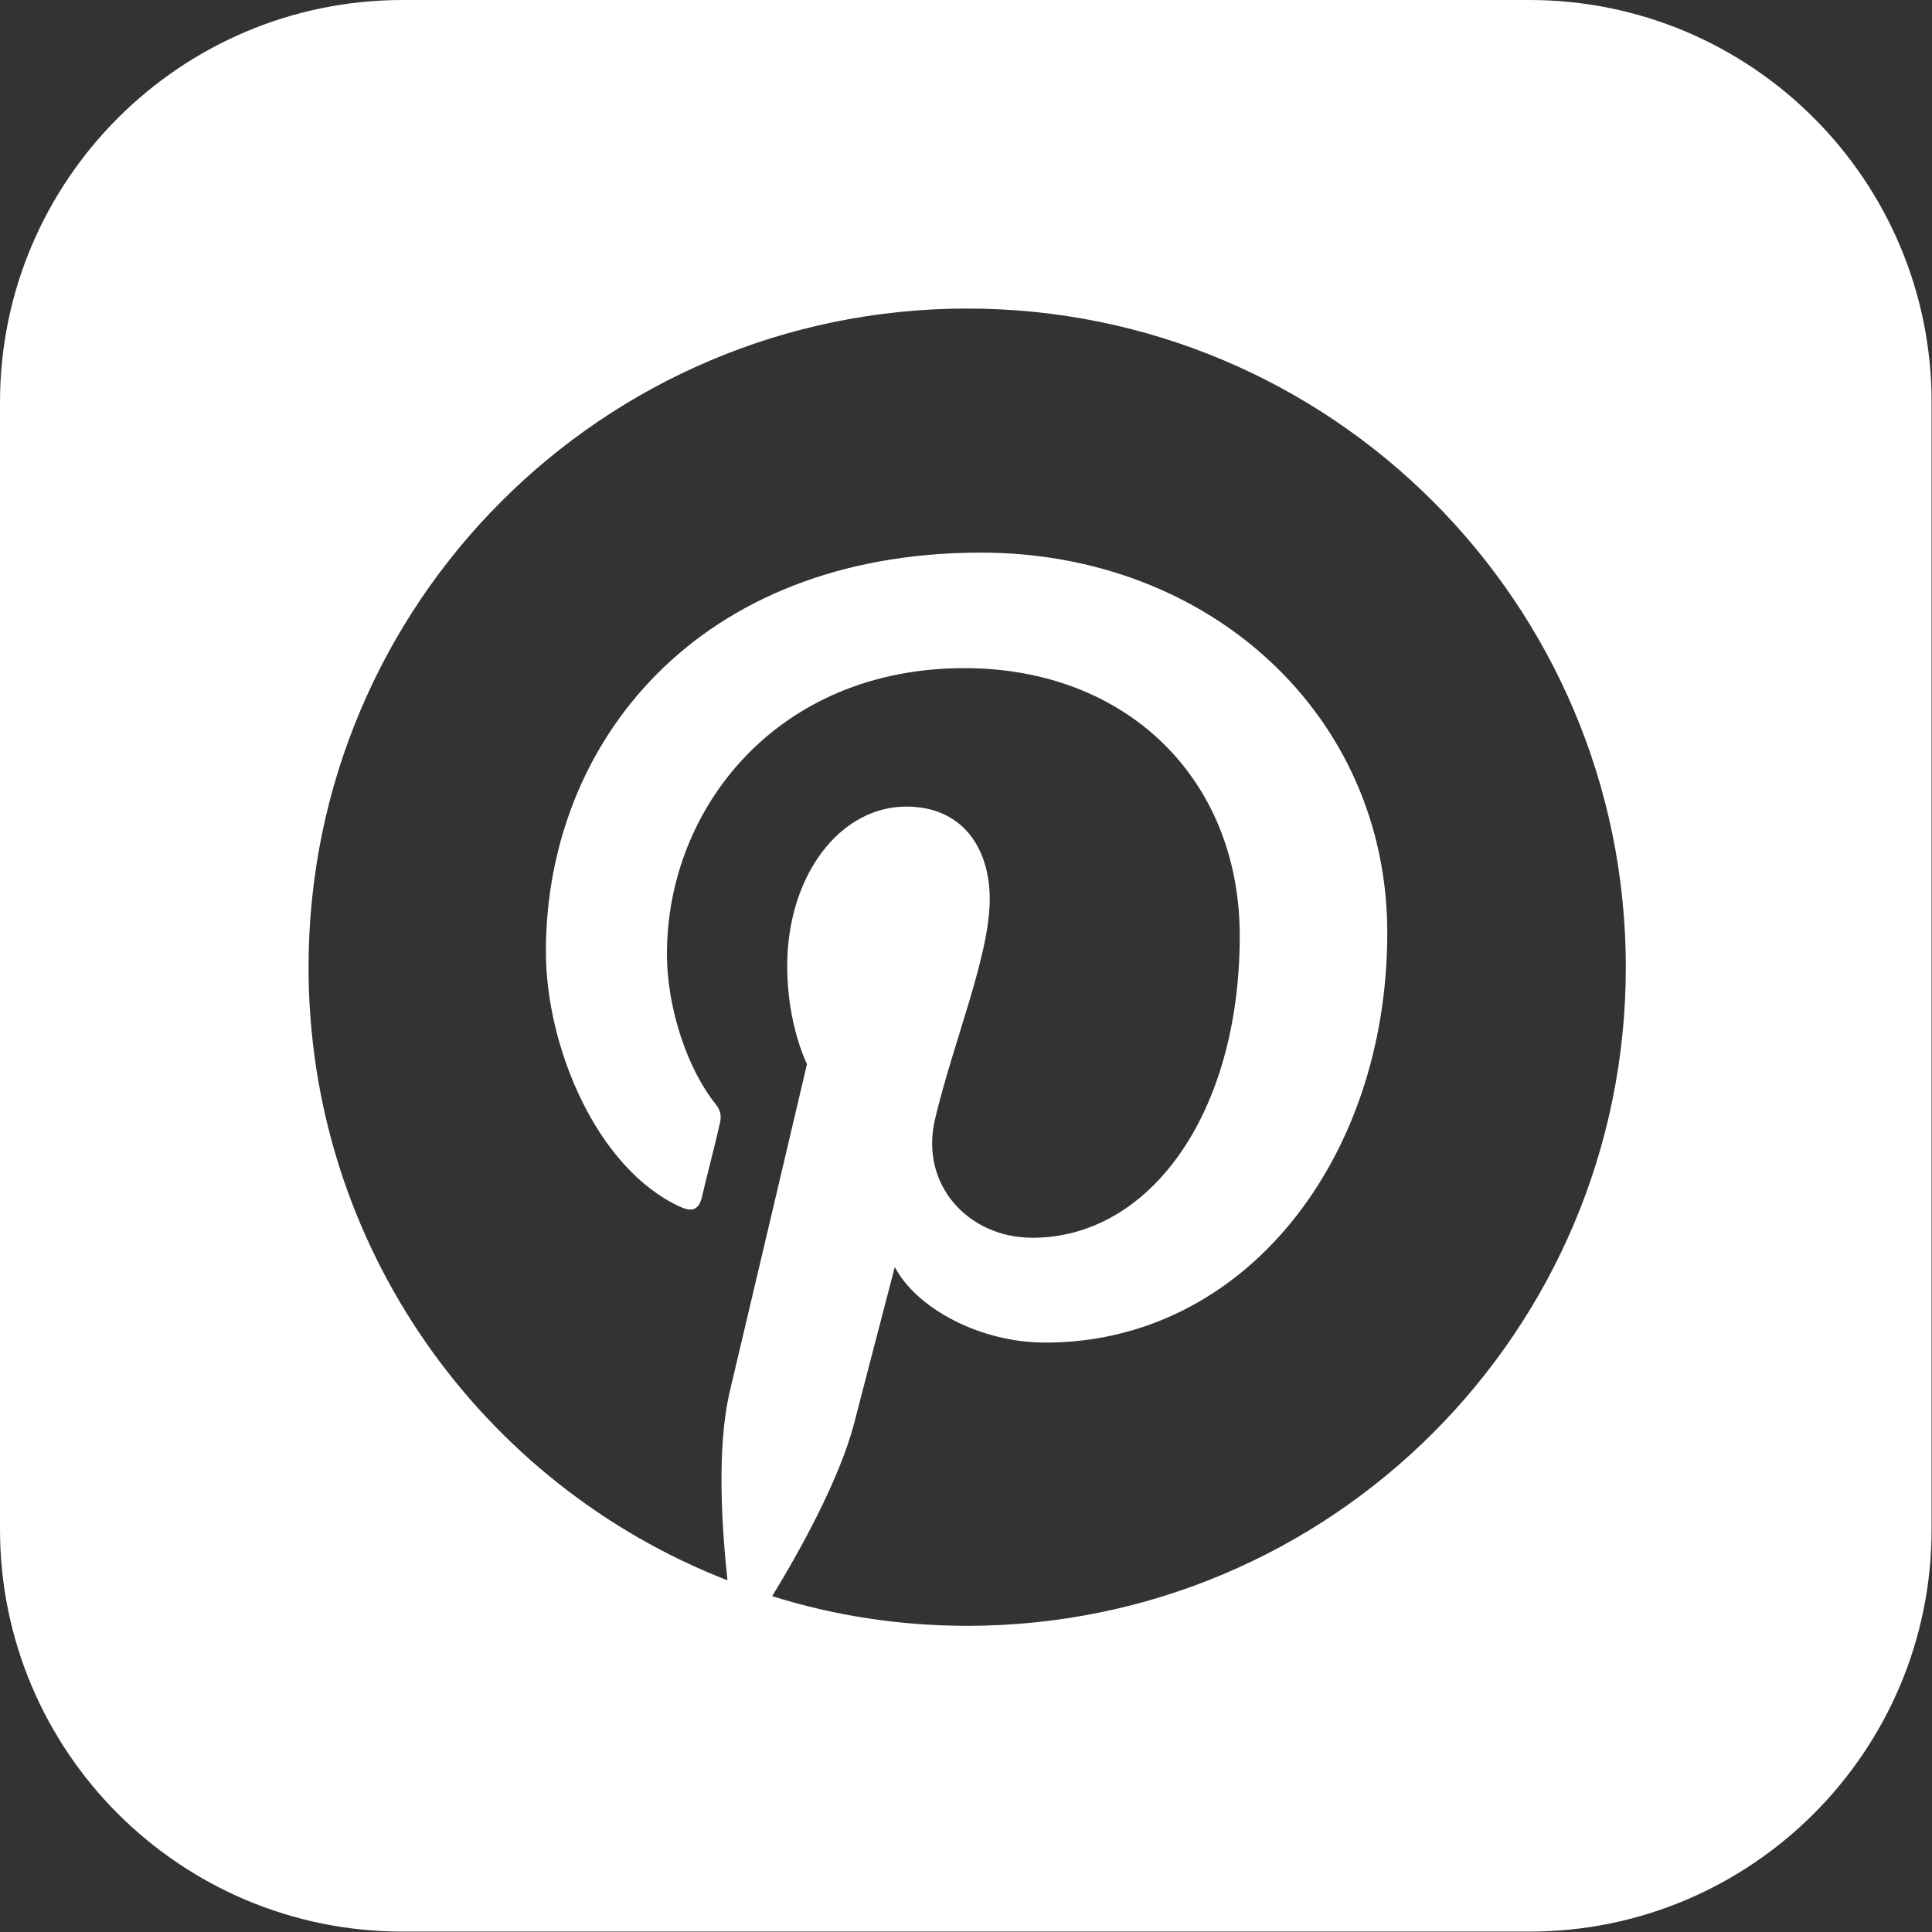 <?xml version="1.0" encoding="utf-8"?>
<!-- Generator: Adobe Illustrator 27.2.0, SVG Export Plug-In . SVG Version: 6.00 Build 0)  -->
<svg version="1.1" id="Ebene_1" xmlns="http://www.w3.org/2000/svg" xmlns:xlink="http://www.w3.org/1999/xlink" x="0px" y="0px"
	 viewBox="0 0 488.4 488.4" style="enable-background:new 0 0 488.4 488.4;" xml:space="preserve">
<rect x="0" y="0" width="488.4" height="488.4" fill="#333333" stroke="none"/>
<style type="text/css">
	.st0{fill:#FFFFFF;}
</style>
<path class="st0" d="M488.3,101.7C488.3,45.6,442.8,0,386.6,0H101.8c0,0,0,0,0,0C45.6,0,0,45.6,0,101.7v284.9c0,0,0,0,0,0
	c0,56.2,45.6,101.7,101.8,101.7h284.8h0c56.2,0,101.7-45.6,101.7-101.7L488.3,101.7L488.3,101.7z M244.5,411
	c-17.2,0-33.7-2.6-49.3-7.5c6.8-11.1,16.9-29.2,20.7-43.6c2-7.8,10.3-39.6,10.3-39.6c5.4,10.3,21.3,19.1,38.1,19.1
	c50.2,0,86.4-46.2,86.4-103.6c0-55-44.9-96.1-102.7-96.1c-71.8,0-110,48.2-110,100.8c0,24.4,13,54.9,33.8,64.5
	c3.2,1.5,4.8,0.8,5.6-2.2c0.5-2.3,3.4-13.6,4.6-18.9c0.4-1.7,0.2-3.2-1.1-4.8c-6.8-8.4-12.3-23.7-12.3-38
	c0-36.7,27.8-72.2,75.2-72.2c40.9,0,69.6,27.9,69.6,67.7c0,45-22.8,76.3-52.4,76.3c-16.3,0-28.6-13.5-24.6-30.1
	c4.7-19.8,13.8-41.2,13.8-55.5c0-12.8-6.8-23.4-21.1-23.4c-16.7,0-30.1,17.3-30.1,40.4c0,14.8,5,24.7,5,24.7s-16.4,69.7-19.5,82.7
	c-3.4,14.4-2,34.6-0.6,47.8C121.9,375.4,78,315.1,78,244.5C78,152.5,152.5,78,244.5,78S411,152.5,411,244.5S336.5,411,244.5,411z"/>
</svg>
